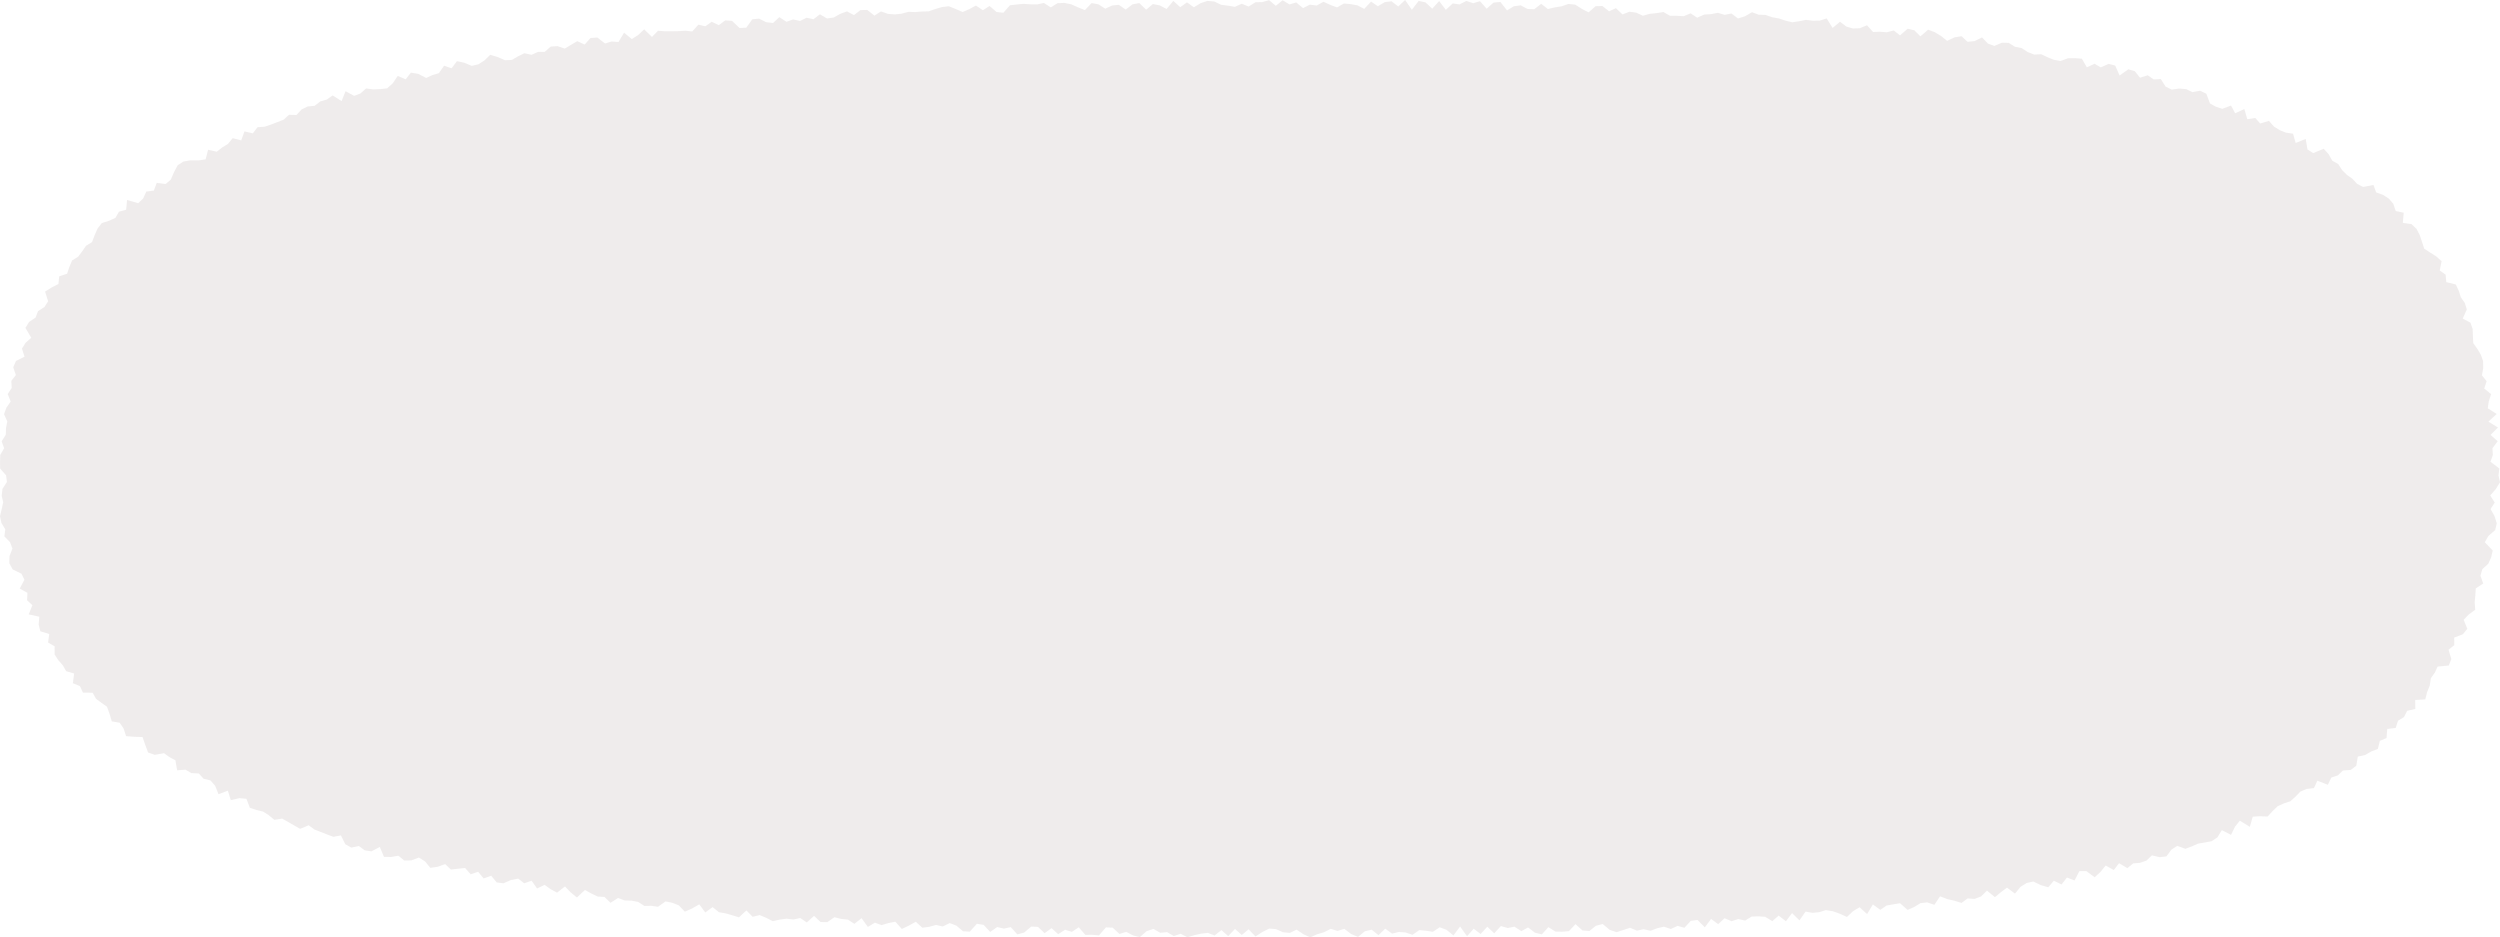 <svg xmlns="http://www.w3.org/2000/svg" viewBox="0 0 325.846 122.172"><path fill="#543330" stroke-width="0" d="M325.763 61.067l-.115.892.198.898-.539.874-.734.847.587.922-.546.843.524.938.286.93-.207.875-.885.769-.47.813 1.037 1.087-.204.872-.369.835-.782.727-.249.845.363 1.021-.973.633-.052.908-.088.904.072.974-.849.624-.662.678.479 1.174-.576.716-1.131.43.01.99-.75.593.363 1.222-.331.844-1.456.132-.369.802-.509.711-.149.974-.342.85-.241.943-1.311.075.016 1.172-1.063.241-.416.814-.775.478-.303.942-1.1.132-.097 1.186-.867.362-.259 1.054-.878.341-.78.447-.955.213-.205 1.192-.709.542-1.033.079-.643.626-.867.294-.448.938-1.372-.527-.441.964-.958.107-.812.344-.635.664-.675.603-.85.276-.801.364-.665.644-.643.703-.996-.042-.942.056-.379 1.324-1.306-.797-.627.775-.517 1.072-1.199-.618-.579.947-.757.503-.886.158-.884.157-.812.359-.829.312-1.058-.382-.769.483-.647.884-.894.108-.996-.24-.72.681-.837.291-.896.08-.75.615-1.087-.645-.681.891-1.061-.591-.692.857-.745.672-1.096-.809-.896.021-.628 1.212-.987-.385-.708.901-1.004-.487-.725.853-.955-.273-.99-.476-.859.188-.802.496-.734.894-1.035-.78-.792.586-.784.654-1.035-.847-.771.752-.843.327-.904-.067-.804.591-.937-.293-.923-.214-.94-.354-.738 1.107-.935-.322-.877.101-.825.508-.845.373-.996-.869-.872.146-.871.15-.824.566-.967-.708-.753 1.255-.982-.883-.837.499-.812.763-.931-.424-.919-.326-.901-.14-.862.268-.88.085-.901-.163-.791 1.147-.966-.951-.802 1.064-.942-.74-.83.724-.926-.563-.889-.063-.881.032-.849.522-.898-.203-.866.287-.909-.391-.837.772-.925-.677-.822 1.095-.94-.961-.878.108-.837.909-.899-.247-.865.404-.901-.298-.877.2-.871.332-.896-.208-.878.192-.902-.373-.875.286-.875.285-.898-.3-.915-.762-.878.225-.862.691-.89-.08-.913-.821-.858.915-.885.077-.885-.025-.901-.573-.859.936-.891-.211-.903-.688-.874.479-.898-.578-.882.173-.891-.256-.867.944-.903-.859-.869.951-.899-.687-.87.972-.908-1.261-.869 1.166-.899-.738-.892-.33-.88.592-.89-.135-.889-.087-.879.617-.89-.304-.888-.075-.885.22-.893-.647-.881.847-.894-.711-.887.207-.884.734-.892-.376-.893-.675-.888.267-.89-.268-.887.446-.888.261-.889.402-.892-.406-.893-.601-.888.428-.891-.092-.893-.401-.893-.074-.894.45-.896.58-.897-.935-.886.742-.885-.787-.888.93-.884-.781-.889.701-.885-.339-.886.105-.888.199-.888.264-.883-.449-.889.292-.882-.507-.887.084-.881-.506-.889.294-.896.779-.884-.227-.88-.457-.89.269-.874-.816-.885-.039-.904 1.043-.886-.079-.887.012-.866-.985-.899.594-.88-.276-.9.575-.867-.785-.904.657-.864-.824-.885-.037-.909.775-.894.245-.858-.946-.892.191-.88-.205-.909.638-.853-.92-.881-.142-.926 1.025-.885-.05-.858-.732-.872-.335-.906.445-.877-.201-.899.244-.892.117-.849-.776-.913.506-.909.433-.838-.945-.896.173-.902.269-.87-.316-.92.55-.819-1.138-.933.737-.852-.549-.882-.091-.872-.222-.932.647-.887-.027-.831-.795-.951.856-.845-.576-.904.194-.88-.11-.899.119-.907.208-.852-.439-.858-.357-.91.223-.814-.829-.973.901-.865-.268-.866-.252-.875-.145-.823-.668-.962.696-.778-1.055-.949.543-.936.41-.798-.831-.852-.332-.87-.176-.975.701-.878-.127-.895.016-.826-.523-.871-.166-.89-.021-.848-.33-.982.632-.786-.764-.887-.049-.835-.404-.825-.458-1.046.984-.795-.645-.769-.793-1.028.809-.823-.448-.8-.569-.979.471-.719-1.008-.958.333-.786-.609-.932.179-.983.428-.881-.11-.728-.873-.974.352-.722-.869-.973.329-.725-.823-.926.099-.929.105-.743-.709-.989.352-.943.136-.703-.846-.786-.495-1.006.373-.917.011-.75-.621-.96.162-.918-.006-.55-1.301-1.084.573-.885-.132-.755-.562-.99.207-.788-.449-.56-1.141-.987.181-.827-.31-.822-.322-.827-.32-.741-.554-1.117.468-.782-.446-.779-.448-.779-.44-1.023.159-.716-.594-.76-.482-.877-.207-.842-.293-.441-1.165-.934-.082-1.106.258-.379-1.237-1.223.462-.433-1.092-.621-.708-.885-.211-.623-.686-.981-.055-.759-.446-1.087.086-.226-1.304-.775-.416-.711-.512-1.211.213-.868-.309-.37-1.003-.346-1.003-1.077-.038-1.068-.08-.329-.998-.513-.757-1.023-.17-.294-.99-.335-.92-.718-.511-.712-.523-.438-.787-1.269-.024-.385-.84-.921-.379.159-1.269-1.037-.303-.44-.774-.59-.665-.477-.745.006-1.055-.856-.497.152-1.108-1.154-.35-.224-.88.087-1.025-1.386-.305.482-1.19-.695-.653.048-.963-1.001-.559.608-1.145-.384-.787-1.152-.565-.432-.802.024-.924.382-.995-.313-.828-.74-.754.118-.921-.499-.821L0 67.292l.22-.917.194-.905-.194-.87.105-.886.581-.901-.118-.867-.775-.879-.007-.889.028-.89.505-.864-.324-.906.535-.844.037-.88.16-.866-.416-.948.307-.85.552-.798-.384-.975.52-.792-.051-.922.594-.757-.346-1.019.362-.82 1.111-.558-.334-1.051.476-.763.738-.645-.762-1.295.475-.769.852-.574.313-.836.843-.544.473-.738-.392-1.27.835-.527.901-.461.106-1.001 1.027-.341.293-.877.352-.846.793-.487.528-.704.505-.729.778-.476.339-.896.382-.871.553-.71.934-.3.84-.384.47-.803.932-.26.114-1.262 1.453.419.639-.603.416-.914.988-.131.373-1.002 1.16.147.672-.569.419-.978.482-.904.749-.479.935-.161 1.024.016.927-.139.326-1.248 1.13.253.704-.553.752-.464.617-.749 1.114.29.426-1.176 1.086.258.611-.801.933-.066.838-.281.822-.318.819-.323.7-.632.957.032.671-.725.799-.39.908-.087.737-.57.851-.247.755-.536 1.173.742.512-1.296 1.118.611.826-.312.726-.651.957.123.905-.042.887-.098.733-.655.65-.969 1.031.45.684-.87.949.153 1.04.536.813-.373.843-.251.678-.968.98.333.695-.929.949.202.99.412.856-.203.794-.505.751-.733.957.284.98.423.887-.042.808-.468.821-.407.933.208.828-.376.893-.008.777-.688.886-.058.946.323.814-.493.82-.475.961.44.764-.858.885-.059 1.005.779.853-.261.9.064.726-1.215 1.003.835.823-.514.795-.757 1.015.989.791-.803.899.068.89-.002.888-.013.883-.059.9.102.793-.889.913.213.829-.587.931.437.826-.617.892.057.975.931.881-.042.787-1.089.878-.091.927.465.895.106.823-.76.935.605.861-.31.902.203.854-.423.9.193.84-.64.925.544.877-.127.854-.48.867-.318.917.481.846-.652.887-.016.93.741.855-.551.905.322.89.069.882-.092.874-.241.888.027.883-.069.886-.021.873-.306.874-.255.88-.108.901.359.901.395.87-.376.868-.469.908.611.866-.555.913.786.889.1.855-.974.884-.105.884-.081.889.056.888.017.883-.189.902.575.874-.547.888-.037.892.18.896.398.893.361.869-.913.89.158.896.572.881-.415.886-.091.897.619.878-.674.887-.176.899.87.881-.742.891.178.892.466.879-1.053.896.818.885-.627.894.641.888-.539.888-.293.892.079.893.43.893.114.894.153.895-.408.896.372.887-.563.887-.023.887-.252.885.738.888-.724.886.541.887-.256.885.737.888-.453.886.122.889-.495.885.405.885.332.889-.51.886.08.886.162.883.461.894-.955.882.61.891-.532.888-.115.88.674.896-.842.873 1.274.899-1.157.885.197.876.819.901-.997.87 1.15.899-.839.885.128.895-.456.882.301.891-.264.869.98.903-.799.888-.078.864 1.099.899-.545.889-.116.876.469.885.038.906-.709.868.681.893-.211.891-.144.897-.306.885.091.869.555.872.449.914-.801.889-.031.862.695.902-.41.855.817.901-.352.882.119.869.404.898-.251.891-.09.894-.143.863.493.887-.003.884.056.907-.375.856.57.911-.409.891-.056.898-.173.872.266.899-.177.846.648.907-.284.925-.53.867.324.887.026.867.303.876.159.867.282.871.22.9-.137.904-.178.88.109.89-.007.918-.296.773 1.243.967-.804.829.626.864.252.893-.036.932-.387.795.881.894-.036.882.069.918-.234.815.639.998-.869.868.206.791.791 1.007-.869.852.319.826.499.803.637.961-.461.916-.142.785.729.91-.094.974-.48.767.804.846.304.969-.417.897.02.809.506.869.173.803.518.836.329.91-.049.822.393.832.336.867.16.982-.363.908-.006.893.068.647 1.121 1.018-.465.794.477 1.026-.457.861.215.573 1.302 1.132-.812.852.248.681.846 1.011-.315.764.539.938-.043.62.985.802.385.972-.136.911.074.805.393 1.007-.184.808.387.475 1.272.778.431.841.269 1.125-.428.541 1.007 1.195-.551.388 1.327 1.042-.167.637.728 1.143-.349.632.729.752.475.823.333.93.136.347 1.209 1.307-.525.229 1.371.738.473 1.379-.56.624.68.49.869.771.433.517.799.628.627.714.504.599.654.789.41 1.355-.261.345.964.892.326.76.488.586.677.315.944 1.042.219-.112 1.322 1.127.165.649.613.421.805.299.892.285.887.781.51.802.512.683.61-.242 1.209.771.552.08.97 1.247.309.378.807.271.858.52.735.263.856-.531 1.185 1.009.534.285.835.028.925.048.906.534.748.464.781.288.832.016.903-.172.937.618.762-.318.954.899.73-.307.942-.132.904 1.164.741-1.078 1.003 1.248.765-.961.961.922.825-.683.915.052.877-.306.882 1.156.882z" opacity=".09"/></svg>
